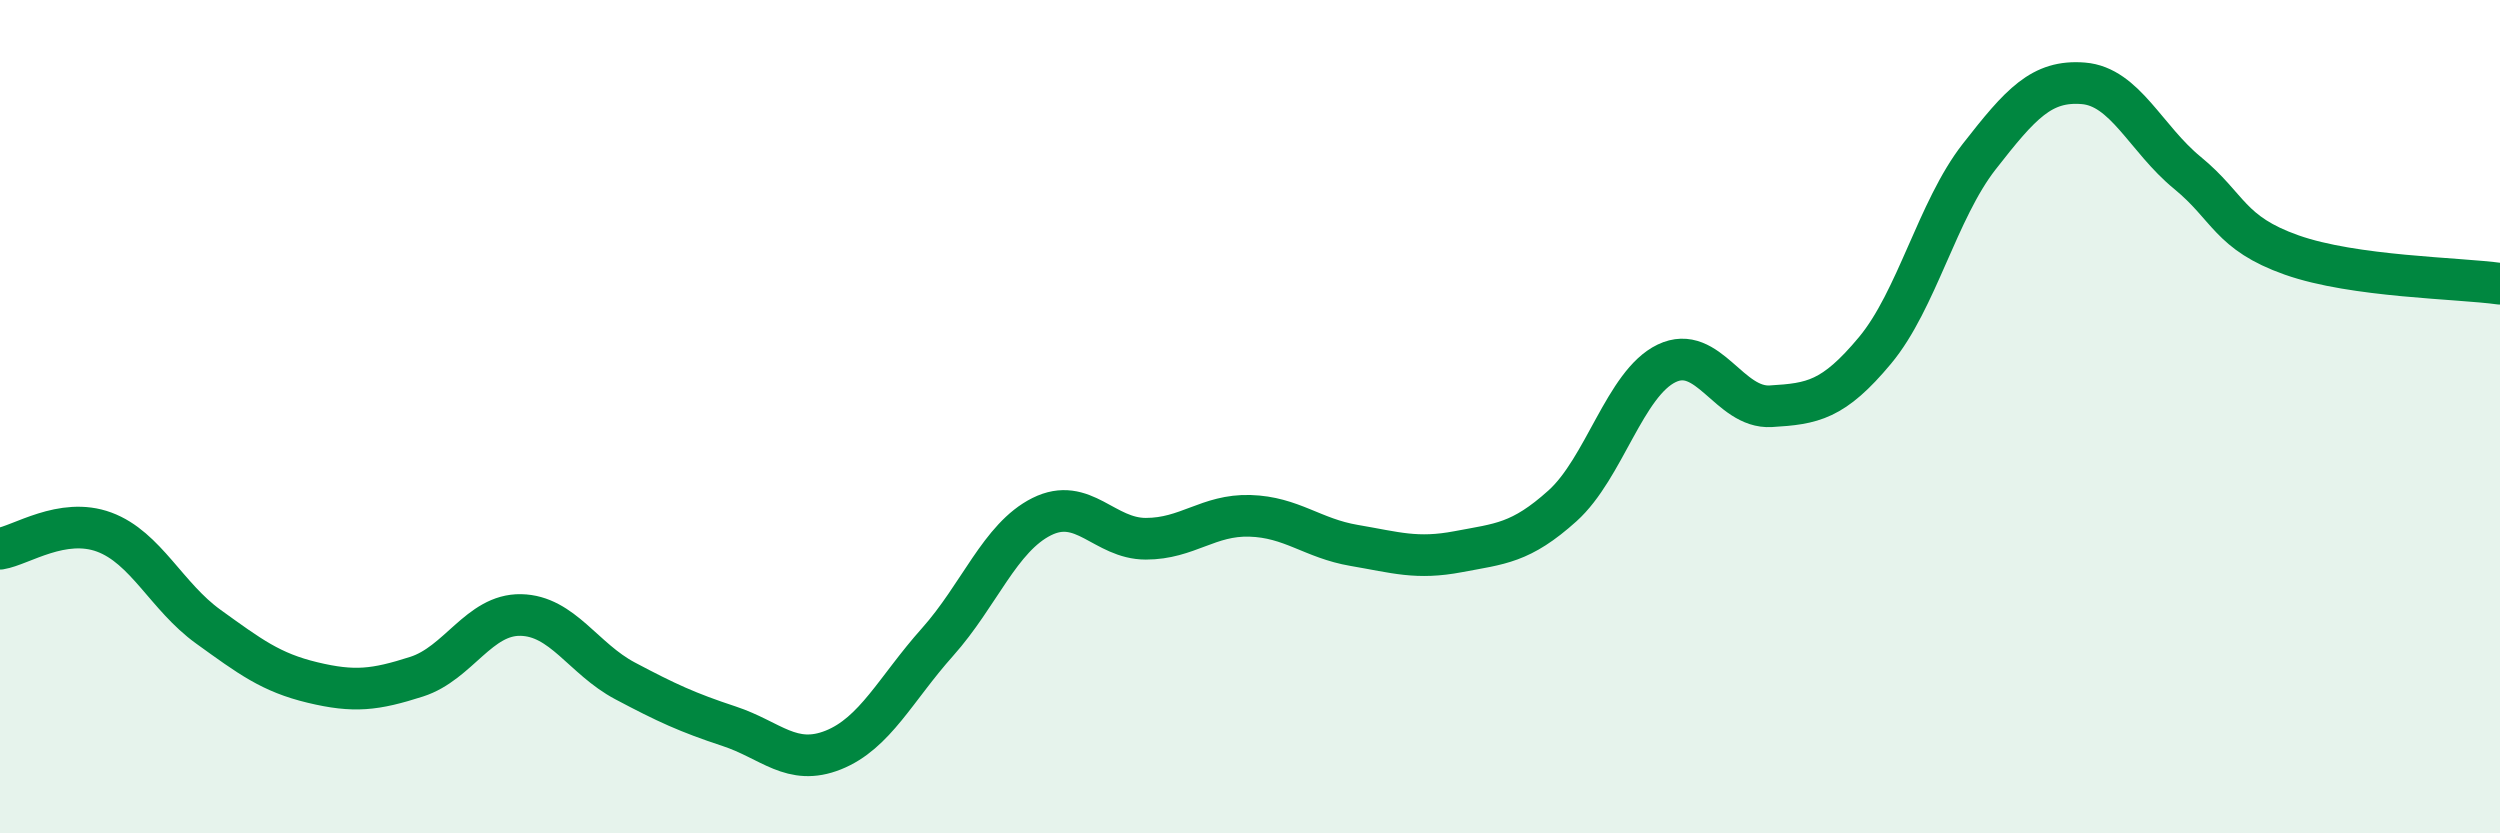 
    <svg width="60" height="20" viewBox="0 0 60 20" xmlns="http://www.w3.org/2000/svg">
      <path
        d="M 0,13.17 C 0.5,13.09 1.5,12.4 2.5,12.77 C 3.5,13.14 4,14.32 5,15.04 C 6,15.76 6.5,16.14 7.5,16.38 C 8.5,16.62 9,16.56 10,16.24 C 11,15.92 11.5,14.74 12.5,14.76 C 13.5,14.78 14,15.81 15,16.34 C 16,16.87 16.5,17.1 17.5,17.43 C 18.5,17.76 19,18.4 20,18 C 21,17.6 21.5,16.53 22.5,15.41 C 23.5,14.29 24,12.9 25,12.4 C 26,11.9 26.5,12.93 27.5,12.93 C 28.5,12.93 29,12.35 30,12.38 C 31,12.41 31.5,12.92 32.5,13.09 C 33.5,13.26 34,13.43 35,13.24 C 36,13.05 36.5,13.04 37.5,12.14 C 38.5,11.24 39,9.2 40,8.72 C 41,8.24 41.5,9.81 42.5,9.75 C 43.5,9.69 44,9.61 45,8.41 C 46,7.21 46.5,5.04 47.5,3.76 C 48.5,2.48 49,1.92 50,2 C 51,2.08 51.5,3.33 52.5,4.15 C 53.5,4.97 53.5,5.59 55,6.12 C 56.5,6.65 59,6.67 60,6.81L60 20L0 20Z"
        fill="#008740"
        opacity="0.1"
        stroke-linecap="round"
        stroke-linejoin="round"
      />
      <path
        d="M 0,13.17 C 0.5,13.09 1.5,12.4 2.5,12.77 C 3.5,13.14 4,14.32 5,15.04 C 6,15.76 6.5,16.14 7.5,16.38 C 8.5,16.62 9,16.56 10,16.24 C 11,15.92 11.5,14.74 12.5,14.76 C 13.5,14.78 14,15.81 15,16.34 C 16,16.87 16.5,17.1 17.5,17.43 C 18.5,17.76 19,18.4 20,18 C 21,17.6 21.5,16.53 22.5,15.41 C 23.5,14.29 24,12.9 25,12.4 C 26,11.9 26.5,12.93 27.5,12.93 C 28.5,12.93 29,12.35 30,12.38 C 31,12.41 31.5,12.92 32.5,13.09 C 33.5,13.26 34,13.43 35,13.24 C 36,13.05 36.5,13.04 37.5,12.14 C 38.5,11.24 39,9.2 40,8.72 C 41,8.24 41.5,9.81 42.5,9.75 C 43.5,9.69 44,9.61 45,8.41 C 46,7.21 46.5,5.04 47.5,3.76 C 48.5,2.48 49,1.92 50,2 C 51,2.08 51.5,3.33 52.5,4.15 C 53.5,4.97 53.5,5.59 55,6.12 C 56.5,6.65 59,6.67 60,6.81"
        stroke="#008740"
        stroke-width="1"
        fill="none"
        stroke-linecap="round"
        stroke-linejoin="round"
      />
    </svg>
  